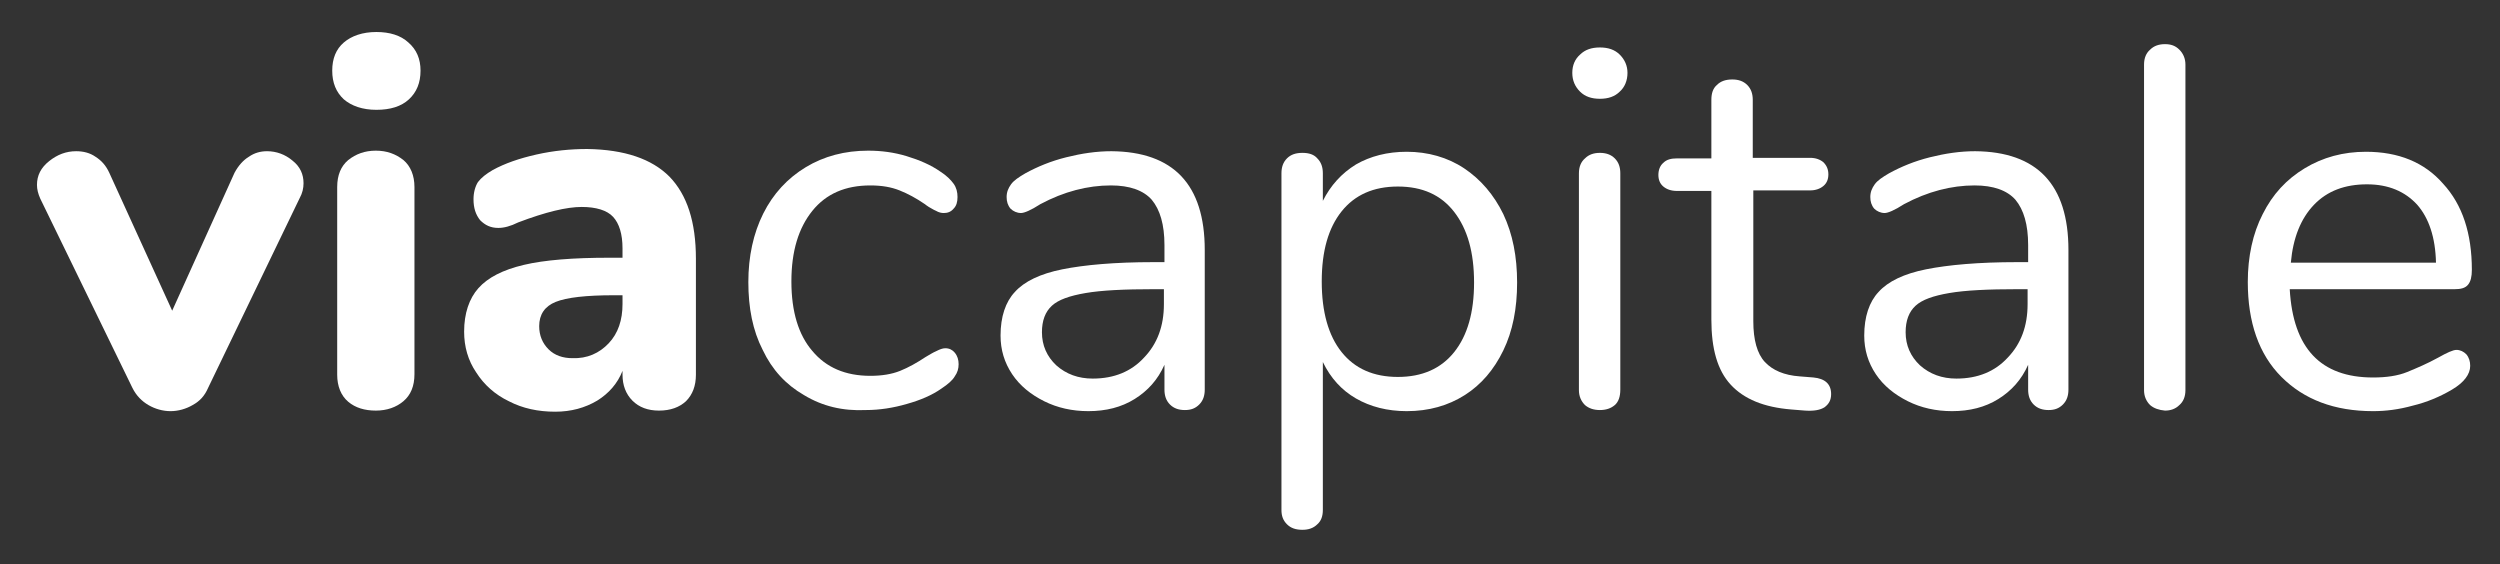 <?xml version="1.0" encoding="utf-8"?>
<!-- Generator: Adobe Illustrator 22.1.0, SVG Export Plug-In . SVG Version: 6.00 Build 0)  -->
<svg version="1.1" xmlns="http://www.w3.org/2000/svg" xmlns:xlink="http://www.w3.org/1999/xlink" x="0px" y="0px"
	 viewBox="0 0 453 102.2" style="enable-background:new 0 0 453 102.2;" xml:space="preserve">
<rect x="0" y="0" width="453" height="102.2" fill="#333333" stroke="none"/>
<style type="text/css">
	.st0{fill:#FFFFFF;}
</style>
<g id="Layer_1">
</g>
<g id="Calque_1">
	<g id="compagny_name_1_">
		<path class="st0" d="M45.1,28.4c1-0.7,2.1-1,3.3-1c1.7,0,3.3,0.6,4.6,1.7c1.4,1.1,2,2.5,2,4.1c0,0.9-0.2,1.8-0.7,2.7L37.7,70.3
			c-0.6,1.4-1.5,2.4-2.8,3.1c-1.2,0.7-2.6,1.1-4,1.1c-1.4,0-2.8-0.4-4-1.1c-1.2-0.7-2.2-1.7-2.9-3.1L7.3,36
			c-0.4-0.9-0.6-1.7-0.6-2.5c0-1.7,0.7-3.1,2.2-4.3c1.5-1.2,3.1-1.8,4.9-1.8c1.3,0,2.5,0.3,3.5,1c1.1,0.7,1.9,1.6,2.5,2.9l11.4,25
			l11.3-25C43.2,30,44.1,29,45.1,28.4z"/>
		<path class="st0" d="M62.3,18c-1.4-1.3-2.1-3-2.1-5.2c0-2.2,0.7-3.9,2.1-5.1c1.4-1.2,3.4-1.9,5.9-1.9c2.4,0,4.4,0.6,5.8,1.9
			c1.5,1.3,2.2,3,2.2,5.1c0,2.2-0.7,3.9-2.1,5.2c-1.4,1.3-3.4,1.9-5.9,1.9C65.7,19.9,63.7,19.2,62.3,18z M63.1,72.8
			c-1.3-1.1-2-2.8-2-4.9V33.9c0-2.2,0.7-3.8,2-4.9c1.4-1.1,3-1.7,5-1.7c2,0,3.6,0.6,5,1.7c1.3,1.1,2,2.8,2,4.9v33.9
			c0,2.2-0.7,3.8-2,4.9c-1.3,1.1-3,1.7-5,1.7C66.1,74.4,64.4,73.9,63.1,72.8z"/>
		<path class="st0" d="M121.3,32c3.2,3.3,4.8,8.2,4.8,14.9v21c0,2-0.6,3.6-1.8,4.8c-1.2,1.1-2.8,1.7-4.9,1.7c-2,0-3.6-0.6-4.8-1.8
			c-1.2-1.2-1.8-2.8-1.8-4.7v-0.7c-0.9,2.3-2.5,4.1-4.6,5.4c-2.2,1.3-4.7,2-7.6,2c-3.1,0-5.9-0.6-8.4-1.9c-2.5-1.2-4.5-3-5.9-5.2
			c-1.5-2.2-2.2-4.7-2.2-7.4c0-3.3,0.9-6,2.6-7.9c1.7-1.9,4.4-3.3,8.2-4.2c3.8-0.9,9-1.3,15.5-1.3h2.4v-1.7c0-2.6-0.6-4.5-1.7-5.7
			c-1.1-1.2-3.1-1.8-5.7-1.8c-2.7,0-6.5,0.9-11.5,2.8c-1.4,0.7-2.6,1-3.6,1c-1.4,0-2.4-0.5-3.3-1.4c-0.8-1-1.2-2.2-1.2-3.8
			c0-1.2,0.3-2.3,0.8-3.1c0.6-0.8,1.5-1.5,2.7-2.2c2.2-1.2,4.8-2.1,7.9-2.8c3.1-0.7,6.2-1,9.2-1C113.2,27.1,118.1,28.8,121.3,32z
			 M110.3,62.2c1.7-1.8,2.5-4.2,2.5-7.1v-1.6h-1.6c-5,0-8.5,0.4-10.5,1.2c-2,0.8-3,2.3-3,4.4c0,1.7,0.6,3.1,1.7,4.2
			c1.1,1.1,2.6,1.6,4.3,1.6C106.4,65,108.6,64,110.3,62.2z"/>
		<path class="st0" d="M145.7,71.6c-3.3-1.9-5.8-4.6-7.5-8.2c-1.8-3.5-2.6-7.6-2.6-12.3c0-4.6,0.9-8.8,2.7-12.4
			c1.8-3.6,4.4-6.4,7.7-8.4c3.3-2,7.1-3,11.3-3c2.4,0,4.7,0.3,7,1c2.3,0.7,4.4,1.6,6.1,2.8c1.1,0.7,1.9,1.5,2.4,2.2
			c0.5,0.7,0.7,1.5,0.7,2.4c0,0.9-0.2,1.6-0.7,2.1c-0.5,0.6-1.1,0.8-1.8,0.8c-0.4,0-0.9-0.1-1.4-0.4c-0.5-0.2-0.9-0.5-1.3-0.7
			c-0.3-0.2-0.6-0.4-0.7-0.5c-1.6-1.1-3.1-1.9-4.6-2.5c-1.5-0.6-3.2-0.9-5.3-0.9c-4.5,0-8,1.5-10.5,4.6c-2.5,3.1-3.8,7.3-3.8,12.8
			c0,5.5,1.3,9.7,3.8,12.6c2.5,3,6,4.5,10.5,4.5c2.1,0,3.9-0.3,5.4-0.9c1.5-0.6,3.1-1.5,4.6-2.5c0.7-0.4,1.3-0.8,2-1.1
			c0.6-0.3,1.1-0.5,1.6-0.5c0.7,0,1.3,0.3,1.7,0.8c0.5,0.6,0.7,1.3,0.7,2.1c0,0.8-0.2,1.5-0.7,2.2c-0.4,0.7-1.2,1.4-2.4,2.2
			c-1.7,1.2-3.8,2.1-6.3,2.8c-2.4,0.7-4.9,1.1-7.4,1.1C152.7,74.5,149,73.6,145.7,71.6z"/>
		<path class="st0" d="M218.3,45.3v25.3c0,1.1-0.3,2-1,2.7c-0.7,0.7-1.5,1-2.6,1c-1.1,0-2-0.3-2.7-1c-0.7-0.7-1-1.6-1-2.7v-4.5
			c-1.2,2.7-3,4.7-5.4,6.2c-2.4,1.5-5.2,2.2-8.4,2.2c-2.9,0-5.6-0.6-8-1.8c-2.4-1.2-4.4-2.8-5.8-4.9c-1.4-2.1-2.1-4.4-2.1-7
			c0-3.4,0.9-6.1,2.6-7.9c1.7-1.9,4.6-3.3,8.6-4.1c4-0.8,9.5-1.3,16.5-1.3h2v-3.1c0-3.7-0.8-6.4-2.3-8.2c-1.5-1.7-4-2.6-7.4-2.6
			c-4.2,0-8.5,1.1-12.8,3.4c-1.7,1.1-2.9,1.6-3.5,1.6c-0.7,0-1.4-0.3-1.9-0.8c-0.5-0.6-0.7-1.3-0.7-2.1c0-0.9,0.3-1.6,0.8-2.3
			c0.5-0.7,1.4-1.3,2.6-2c2.2-1.2,4.6-2.2,7.4-2.9c2.8-0.7,5.5-1.1,8.2-1.1C212.6,27.5,218.3,33.4,218.3,45.3z M207.3,64.8
			c2.4-2.5,3.6-5.7,3.6-9.7v-2.7h-1.7c-5.5,0-9.6,0.2-12.5,0.7c-2.9,0.5-4.9,1.2-6.1,2.3c-1.2,1.1-1.8,2.7-1.8,4.8
			c0,2.4,0.9,4.4,2.6,6c1.8,1.6,4,2.4,6.6,2.4C201.9,68.6,205,67.3,207.3,64.8z"/>
		<path class="st0" d="M265.3,30.5c3,2,5.4,4.8,7.1,8.3c1.7,3.6,2.5,7.7,2.5,12.4c0,4.7-0.8,8.8-2.5,12.3c-1.7,3.5-4,6.2-7,8.1
			c-3,1.9-6.5,2.9-10.5,2.9c-3.5,0-6.6-0.8-9.2-2.3c-2.6-1.5-4.6-3.7-6-6.6v26.8c0,1.1-0.3,2-1,2.6c-0.7,0.7-1.6,1-2.7,1
			c-1.2,0-2.1-0.3-2.8-1c-0.7-0.7-1-1.5-1-2.6v-61c0-1.1,0.3-2,1-2.7c0.7-0.7,1.6-1,2.8-1c1.2,0,2.1,0.3,2.7,1c0.7,0.7,1,1.6,1,2.7
			v5c1.4-2.8,3.4-5,6-6.6c2.6-1.5,5.7-2.3,9.2-2.3C258.7,27.5,262.3,28.5,265.3,30.5z M263.5,63.8c2.4-3,3.6-7.2,3.6-12.6
			c0-5.5-1.2-9.7-3.6-12.8c-2.4-3.1-5.8-4.6-10.2-4.6c-4.4,0-7.8,1.5-10.2,4.5c-2.4,3-3.6,7.2-3.6,12.7c0,5.5,1.2,9.8,3.6,12.8
			c2.4,3,5.8,4.5,10.2,4.5C257.7,68.3,261.1,66.8,263.5,63.8z"/>
		<path class="st0" d="M286.3,16.6c-0.9-0.9-1.4-2-1.4-3.4c0-1.4,0.5-2.5,1.4-3.3c0.9-0.9,2.1-1.3,3.6-1.3c1.5,0,2.7,0.4,3.6,1.3
			c0.9,0.9,1.4,2,1.4,3.3c0,1.4-0.5,2.6-1.4,3.4c-0.9,0.9-2.1,1.3-3.6,1.3C288.4,17.9,287.2,17.5,286.3,16.6z M287.2,73.4
			c-0.7-0.7-1.1-1.6-1.1-2.7V31.4c0-1.2,0.4-2.1,1.1-2.7c0.7-0.7,1.6-1,2.7-1c1.1,0,2,0.3,2.7,1c0.7,0.7,1,1.6,1,2.7v39.2
			c0,1.2-0.3,2.2-1,2.8c-0.7,0.6-1.6,0.9-2.7,0.9C288.8,74.3,287.9,74,287.2,73.4z"/>
		<path class="st0" d="M331.8,71.4c0,1.1-0.4,1.8-1.2,2.4c-0.8,0.5-1.9,0.7-3.5,0.6l-2.5-0.2c-5-0.4-8.6-1.9-11-4.5
			c-2.4-2.6-3.5-6.5-3.5-11.8V34.6h-6.2c-1.1,0-1.9-0.3-2.5-0.8c-0.6-0.5-0.9-1.2-0.9-2.1c0-0.9,0.3-1.7,0.9-2.2
			c0.6-0.6,1.4-0.8,2.5-0.8h6.2V18.1c0-1.2,0.3-2.1,1-2.7c0.7-0.7,1.6-1,2.8-1c1.1,0,2,0.3,2.7,1c0.7,0.7,1,1.6,1,2.7v10.5H328
			c1,0,1.8,0.3,2.4,0.8c0.6,0.6,0.9,1.3,0.9,2.2c0,0.9-0.3,1.6-0.9,2.1c-0.6,0.5-1.4,0.8-2.4,0.8h-10.3v23.7c0,3.4,0.7,5.9,2.1,7.4
			c1.4,1.5,3.5,2.4,6.3,2.6l2.5,0.2C330.7,68.6,331.8,69.6,331.8,71.4z"/>
		<path class="st0" d="M374.8,45.3v25.3c0,1.1-0.3,2-1,2.7c-0.7,0.7-1.5,1-2.6,1c-1.1,0-2-0.3-2.7-1c-0.7-0.7-1-1.6-1-2.7v-4.5
			c-1.2,2.7-3,4.7-5.4,6.2c-2.4,1.5-5.2,2.2-8.4,2.2c-2.9,0-5.6-0.6-8-1.8c-2.4-1.2-4.4-2.8-5.8-4.9c-1.4-2.1-2.1-4.4-2.1-7
			c0-3.4,0.9-6.1,2.6-7.9c1.7-1.9,4.6-3.3,8.6-4.1c4-0.8,9.5-1.3,16.5-1.3h2v-3.1c0-3.7-0.8-6.4-2.3-8.2c-1.5-1.7-4-2.6-7.4-2.6
			c-4.2,0-8.5,1.1-12.8,3.4c-1.7,1.1-2.9,1.6-3.5,1.6c-0.7,0-1.4-0.3-1.9-0.8c-0.5-0.6-0.7-1.3-0.7-2.1c0-0.9,0.3-1.6,0.8-2.3
			c0.5-0.7,1.4-1.3,2.6-2c2.2-1.2,4.6-2.2,7.4-2.9c2.8-0.7,5.5-1.1,8.2-1.1C369.1,27.5,374.8,33.4,374.8,45.3z M363.8,64.8
			c2.4-2.5,3.6-5.7,3.6-9.7v-2.7h-1.7c-5.5,0-9.6,0.2-12.5,0.7c-2.9,0.5-4.9,1.2-6.1,2.3c-1.2,1.1-1.8,2.7-1.8,4.8
			c0,2.4,0.9,4.4,2.6,6c1.8,1.6,4,2.4,6.6,2.4C358.4,68.6,361.5,67.3,363.8,64.8z"/>
		<path class="st0" d="M389.6,73.4c-0.7-0.7-1.1-1.6-1.1-2.7v-59c0-1.2,0.4-2.1,1.1-2.7c0.7-0.7,1.6-1,2.7-1c1.1,0,1.9,0.3,2.6,1
			c0.7,0.7,1.1,1.6,1.1,2.7v59c0,1.2-0.4,2.1-1.1,2.7c-0.7,0.7-1.6,1-2.6,1C391.2,74.3,390.3,74,389.6,73.4z"/>
		<path class="st0" d="M446.9,64.2c0.5,0.6,0.7,1.3,0.7,2.1c0,1.5-1.1,3-3.3,4.3c-2.2,1.3-4.6,2.3-7.1,2.9c-2.5,0.7-4.9,1-7.2,1
			c-7,0-12.5-2.1-16.6-6.2c-4.1-4.1-6.1-9.9-6.1-17.2c0-4.6,0.9-8.8,2.7-12.3c1.8-3.6,4.3-6.3,7.6-8.3c3.3-2,7-3,11.1-3
			c5.9,0,10.6,1.9,14,5.8c3.5,3.8,5.2,9,5.2,15.6c0,1.2-0.2,2.1-0.7,2.7c-0.5,0.6-1.3,0.8-2.4,0.8h-29.9c0.6,10.7,5.6,16,15.1,16
			c2.4,0,4.5-0.3,6.2-1c1.7-0.7,3.6-1.5,5.6-2.6c1.6-0.9,2.7-1.4,3.3-1.4C445.8,63.4,446.4,63.7,446.9,64.2z M419.3,37.1
			c-2.4,2.5-3.8,6-4.2,10.5h26.3c-0.1-4.6-1.3-8.1-3.4-10.5c-2.2-2.4-5.2-3.7-9.1-3.7C424.9,33.4,421.7,34.6,419.3,37.1z"/>
	</g>
</g>
</svg>
